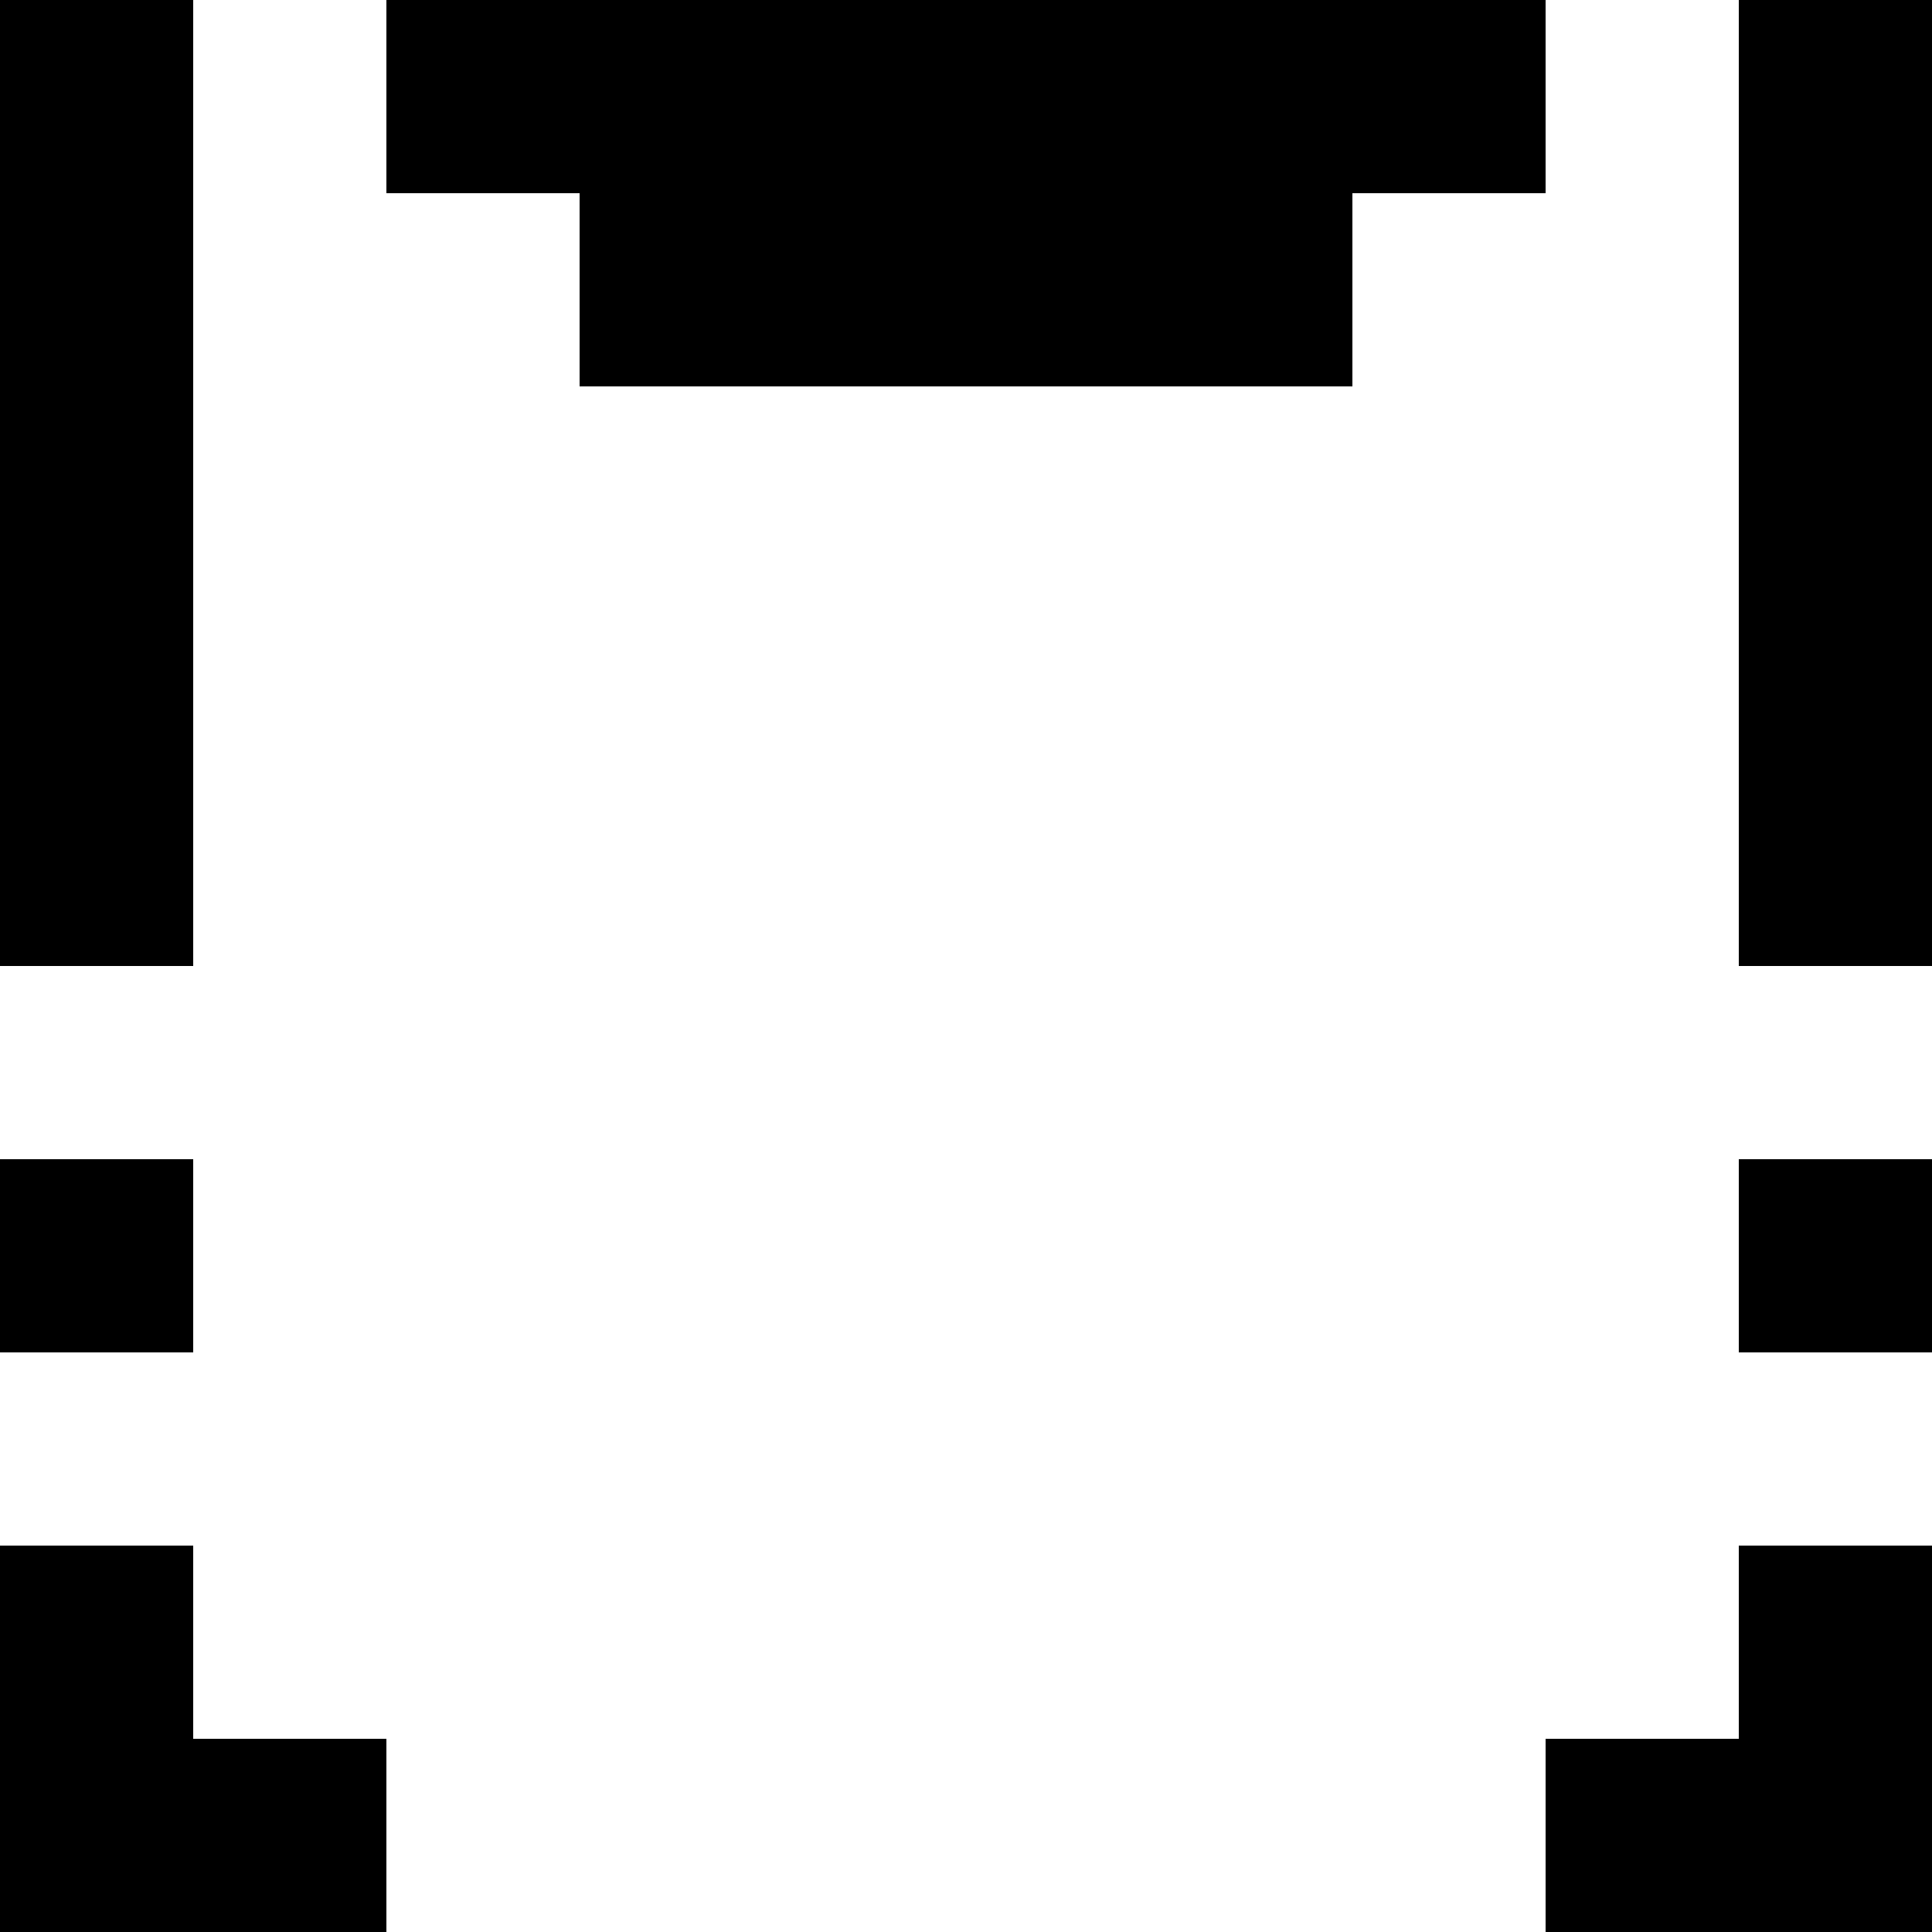 <svg version="1.1" shape-rendering="optimizeSpeed" xmlns="http://www.w3.org/2000/svg" xmlns:xlink="http://www.w3.org/1999/xlink" x="0px" y="0px" viewBox="0 0 10 10" width="300" height="300" xml:space="preserve"><rect x="0" y="0" width="10" height="10" fill="#808080" stroke="none"/><style type="text/css">rect{width: 1px; height: 1px;}.l{width: 2px; height: 1px;}.c1{fill:#ffffff;}.c2{fill:#ffffff}.c3{fill:#ffffff}.c4{fill:hsl(155,100%,50%)}.c5{fill:#ffffff;}</style><rect x="0" y="0" class="c4 s"/><rect x="1" y="0" class="c1 s"/><rect x="2" y="0" class="c4 s"/><rect x="3" y="0" class="c4 s"/><rect x="4" y="0" class="c4 s"/><rect x="5" y="0" class="c4 s"/><rect x="6" y="0" class="c4 s"/><rect x="7" y="0" class="c4 s"/><rect x="8" y="0" class="c1 s"/><rect x="9" y="0" class="c4 s"/><rect x="0" y="1" class="c4 s"/><rect x="1" y="1" class="c1 s"/><rect x="2" y="1" class="c1 s"/><rect x="3" y="1" class="c4 s"/><rect x="4" y="1" class="c4 s"/><rect x="5" y="1" class="c4 s"/><rect x="6" y="1" class="c4 s"/><rect x="7" y="1" class="c1 s"/><rect x="8" y="1" class="c1 s"/><rect x="9" y="1" class="c4 s"/><rect x="0" y="2" class="c4 s"/><rect x="1" y="2" class="c1 s"/><rect x="2" y="2" class="c1 s"/><rect x="3" y="2" class="c1 s"/><rect x="4" y="2" class="c1 s"/><rect x="5" y="2" class="c1 s"/><rect x="6" y="2" class="c1 s"/><rect x="7" y="2" class="c1 s"/><rect x="8" y="2" class="c1 s"/><rect x="9" y="2" class="c4 s"/><rect x="0" y="3" class="c4 s"/><rect x="1" y="3" class="c1 s"/><rect x="2" y="3" class="c1 s"/><rect x="3" y="3" class="c1 s"/><rect x="4" y="3" class="c1 s"/><rect x="5" y="3" class="c1 s"/><rect x="6" y="3" class="c1 s"/><rect x="7" y="3" class="c1 s"/><rect x="8" y="3" class="c1 s"/><rect x="9" y="3" class="c4 s"/><rect x="0" y="4" class="c4 s"/><rect x="1" y="4" class="c1 s"/><rect x="2" y="4" class="c5 s"/><rect x="3" y="4" class="c5 s"/><rect x="4" y="4" class="c1 s"/><rect x="5" y="4" class="c1 s"/><rect x="6" y="4" class="c1 s"/><rect x="7" y="4" class="c5 s"/><rect x="8" y="4" class="c5 s"/><rect x="9" y="4" class="c4 s"/><rect x="0" y="5" class="c1 s"/><rect x="1" y="5" class="c1 s"/><rect x="2" y="5" class="c5 s"/><rect x="3" y="5" class="c5 s"/><rect x="4" y="5" class="c1 s"/><rect x="5" y="5" class="c1 s"/><rect x="6" y="5" class="c1 s"/><rect x="7" y="5" class="c5 s"/><rect x="8" y="5" class="c5 s"/><rect x="9" y="5" class="c1 s"/><rect x="0" y="6" class="c4 s"/><rect x="1" y="6" class="c1 s"/><rect x="2" y="6" class="c1 s"/><rect x="3" y="6" class="c1 s"/><rect x="4" y="6" class="c2 s"/><rect x="5" y="6" class="c2 s"/><rect x="6" y="6" class="c2 s"/><rect x="7" y="6" class="c1 s"/><rect x="8" y="6" class="c1 s"/><rect x="9" y="6" class="c4 s"/><rect x="0" y="7" class="c1 s"/><rect x="1" y="7" class="c1 s"/><rect x="2" y="7" class="c1 s"/><rect x="3" y="7" class="c1 s"/><rect x="4" y="7" class="c1 s"/><rect x="5" y="7" class="c2 s"/><rect x="6" y="7" class="c1 s"/><rect x="7" y="7" class="c1 s"/><rect x="8" y="7" class="c1 s"/><rect x="9" y="7" class="c1 s"/><rect x="0" y="8" class="c4 s"/><rect x="1" y="8" class="c1 s"/><rect x="2" y="8" class="c1 s"/><rect x="3" y="8" class="c2 s"/><rect x="4" y="8" class="c2 s"/><rect x="5" y="8" class="c1 s"/><rect x="6" y="8" class="c2 s"/><rect x="7" y="8" class="c2 s"/><rect x="8" y="8" class="c1 s"/><rect x="9" y="8" class="c4 s"/><rect x="0" y="9" class="c4 s"/><rect x="1" y="9" class="c4 s"/><rect x="2" y="9" class="c1 s"/><rect x="3" y="9" class="c1 s"/><rect x="4" y="9" class="c1 s"/><rect x="5" y="9" class="c1 s"/><rect x="6" y="9" class="c1 s"/><rect x="7" y="9" class="c1 s"/><rect x="8" y="9" class="c4 s"/><rect x="9" y="9" class="c4 s"/><g id="eye-location" transform="translate(2,4)"><g id="shy"><rect x="0" y="0" class="c3"><animate attributeName="x" values="0;0;.5;0;0" keyTimes="0;.1;.7;.71;1" dur="8s" repeatCount="indefinite"/><animate attributeName="y" values="0;0;.5;0;0" keyTimes="0;.1;.7;.71;1" dur="8s" repeatCount="indefinite"/></rect><rect x="5" y="0" class="c3"><animate attributeName="x" values="5;5;5.5;5;5" keyTimes="0;.1;.7;.71;1" dur="8s" repeatCount="indefinite"/><animate attributeName="y" values="0;0;.5;0;0" keyTimes="0;.1;.7;.71;1" dur="8s" repeatCount="indefinite"/></rect></g></g></svg>
